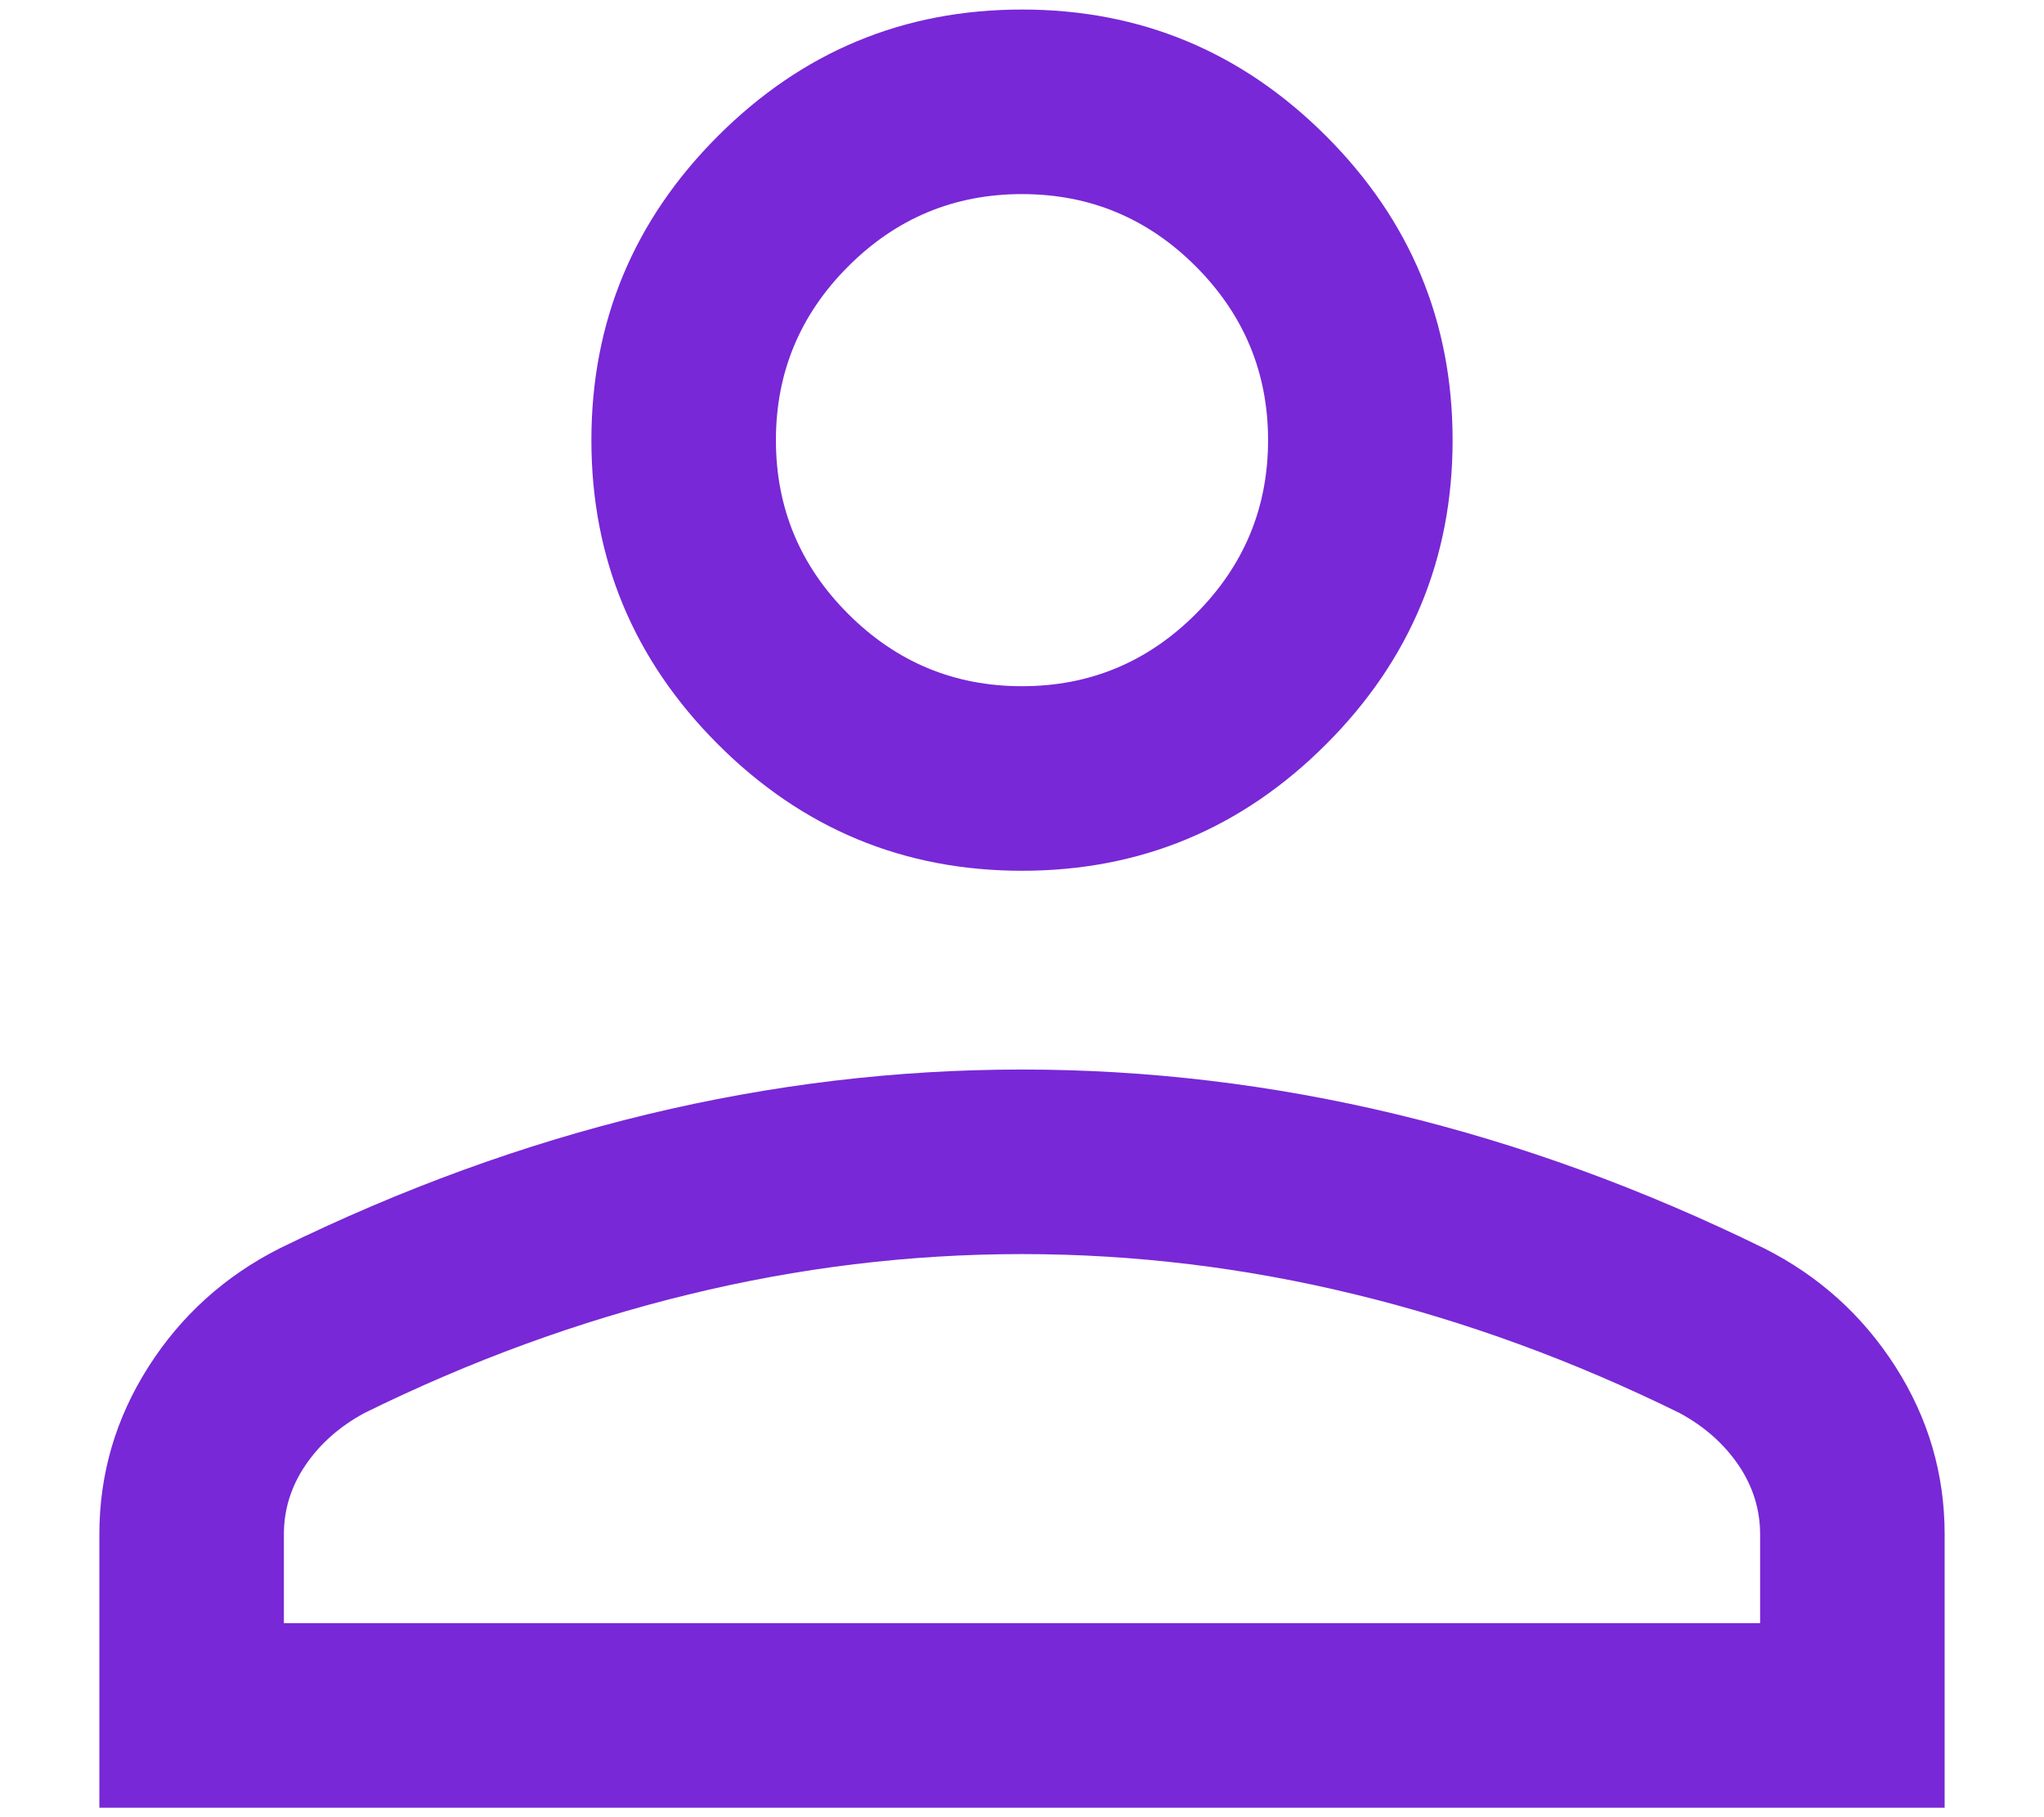 <svg width="18" height="16" viewBox="0 0 18 16" fill="none" xmlns="http://www.w3.org/2000/svg">
<path d="M9 7.667C7.957 7.667 7.065 7.296 6.322 6.553C5.58 5.811 5.208 4.918 5.208 3.876C5.208 2.833 5.58 1.94 6.322 1.198C7.065 0.455 7.957 0.084 9 0.084C10.043 0.084 10.935 0.455 11.678 1.198C12.42 1.94 12.792 2.833 12.792 3.876C12.792 4.918 12.42 5.811 11.678 6.553C10.935 7.296 10.043 7.667 9 7.667ZM0.875 15.917V13.509C0.875 12.978 1.019 12.487 1.307 12.035C1.595 11.583 1.981 11.235 2.462 10.992C3.533 10.467 4.614 10.073 5.703 9.811C6.793 9.549 7.892 9.417 9 9.417C10.108 9.417 11.207 9.549 12.297 9.811C13.386 10.073 14.467 10.467 15.537 10.992C16.019 11.235 16.404 11.583 16.693 12.035C16.981 12.487 17.125 12.978 17.125 13.509V15.917H0.875ZM2.5 14.292H15.5V13.509C15.5 13.29 15.436 13.086 15.309 12.899C15.182 12.713 15.01 12.56 14.792 12.442C13.858 11.982 12.907 11.634 11.937 11.398C10.966 11.161 9.988 11.042 9 11.042C8.012 11.042 7.033 11.161 6.063 11.398C5.093 11.634 4.142 11.982 3.208 12.442C2.99 12.56 2.818 12.713 2.691 12.899C2.564 13.086 2.5 13.29 2.5 13.509V14.292ZM9 6.042C9.596 6.042 10.106 5.83 10.53 5.406C10.954 4.982 11.167 4.471 11.167 3.876C11.167 3.28 10.954 2.77 10.53 2.345C10.106 1.921 9.596 1.709 9 1.709C8.404 1.709 7.894 1.921 7.47 2.345C7.045 2.77 6.833 3.28 6.833 3.876C6.833 4.471 7.045 4.982 7.47 5.406C7.894 5.83 8.404 6.042 9 6.042Z" fill="#7828D6"/>
</svg>
